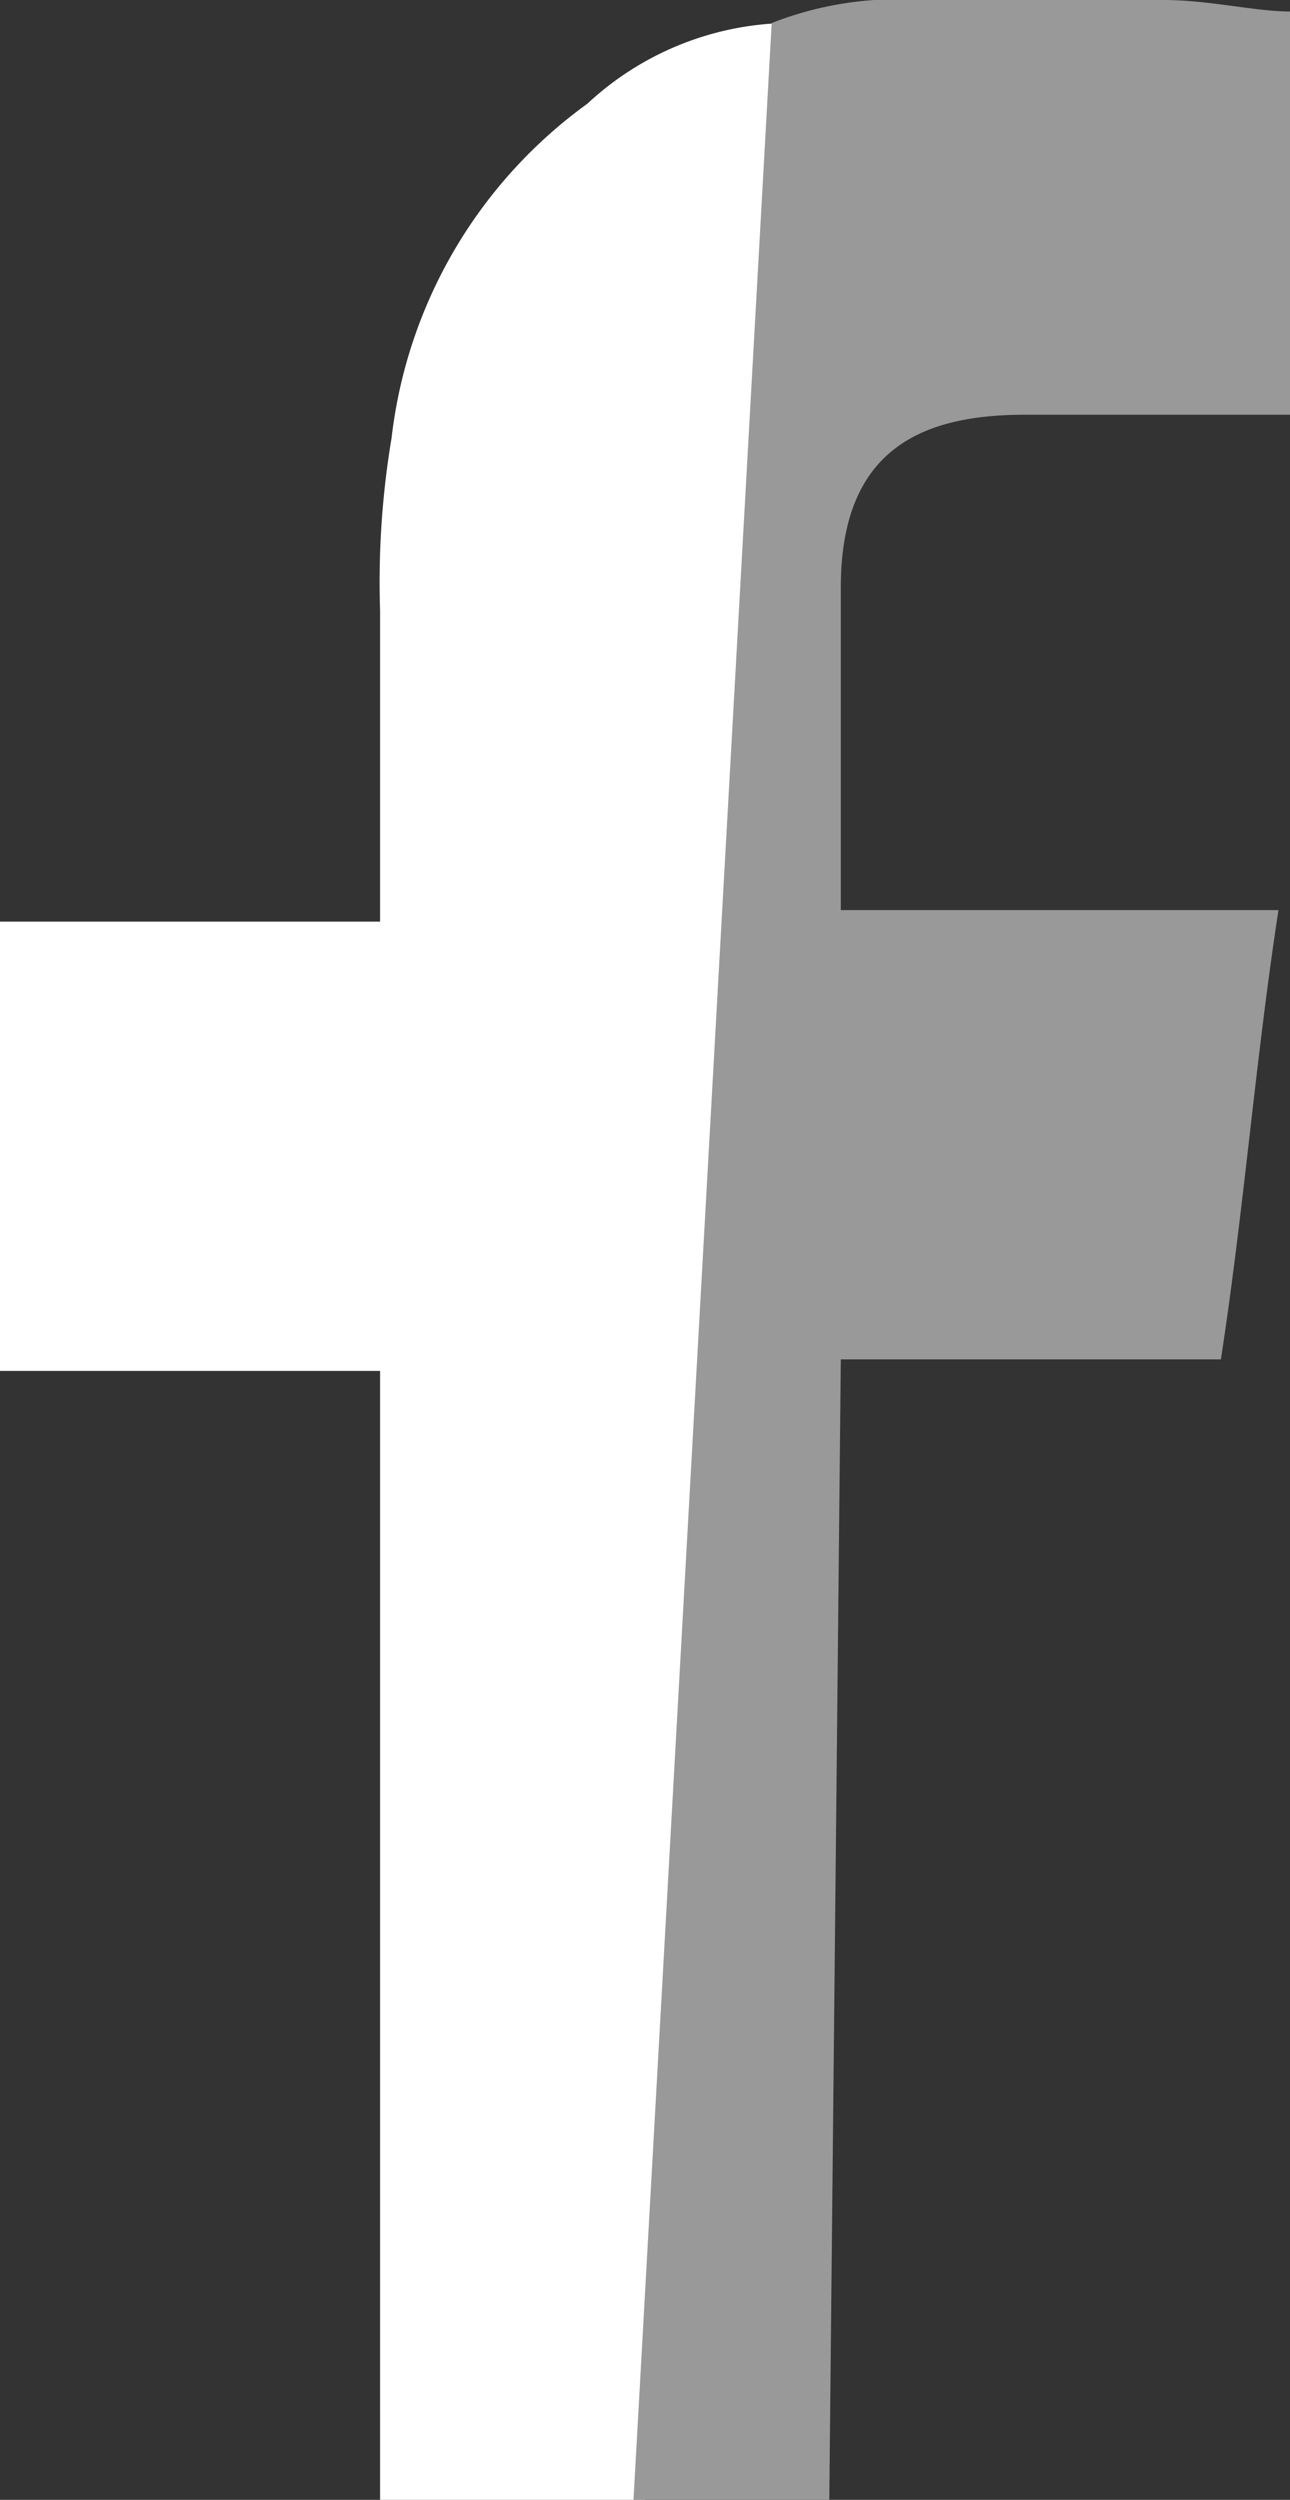 <svg id="Calque_1" data-name="Calque 1" xmlns="http://www.w3.org/2000/svg" viewBox="0 0 11.2 21.7"><rect x="0" y="0" width="11.2" height="21.7" fill="#333333" stroke="none"/><defs><style>.cls-1{fill:#fff;}.cls-2{fill:#999;}</style></defs><title>icone_facebook</title><path class="cls-1" d="M5.1.9A4.17,4.17,0,0,0,3.4,3.8a7.57,7.57,0,0,0-.1,1.5V8H0v3.9H3.3v9.8H5.6L6.8.2A2.61,2.61,0,0,0,5.1.9Z"/><path class="cls-2" d="M7.3,11.8h3.3c.2-1.3.3-2.6.5-3.9H7.3V5.1c0-1.2.7-1.5,1.6-1.5h2.3V.1c-.3,0-.7-.1-1.1-.1H8A3,3,0,0,0,6.7.2L5.5,21.7H7.2l.1-9.9Z"/></svg>